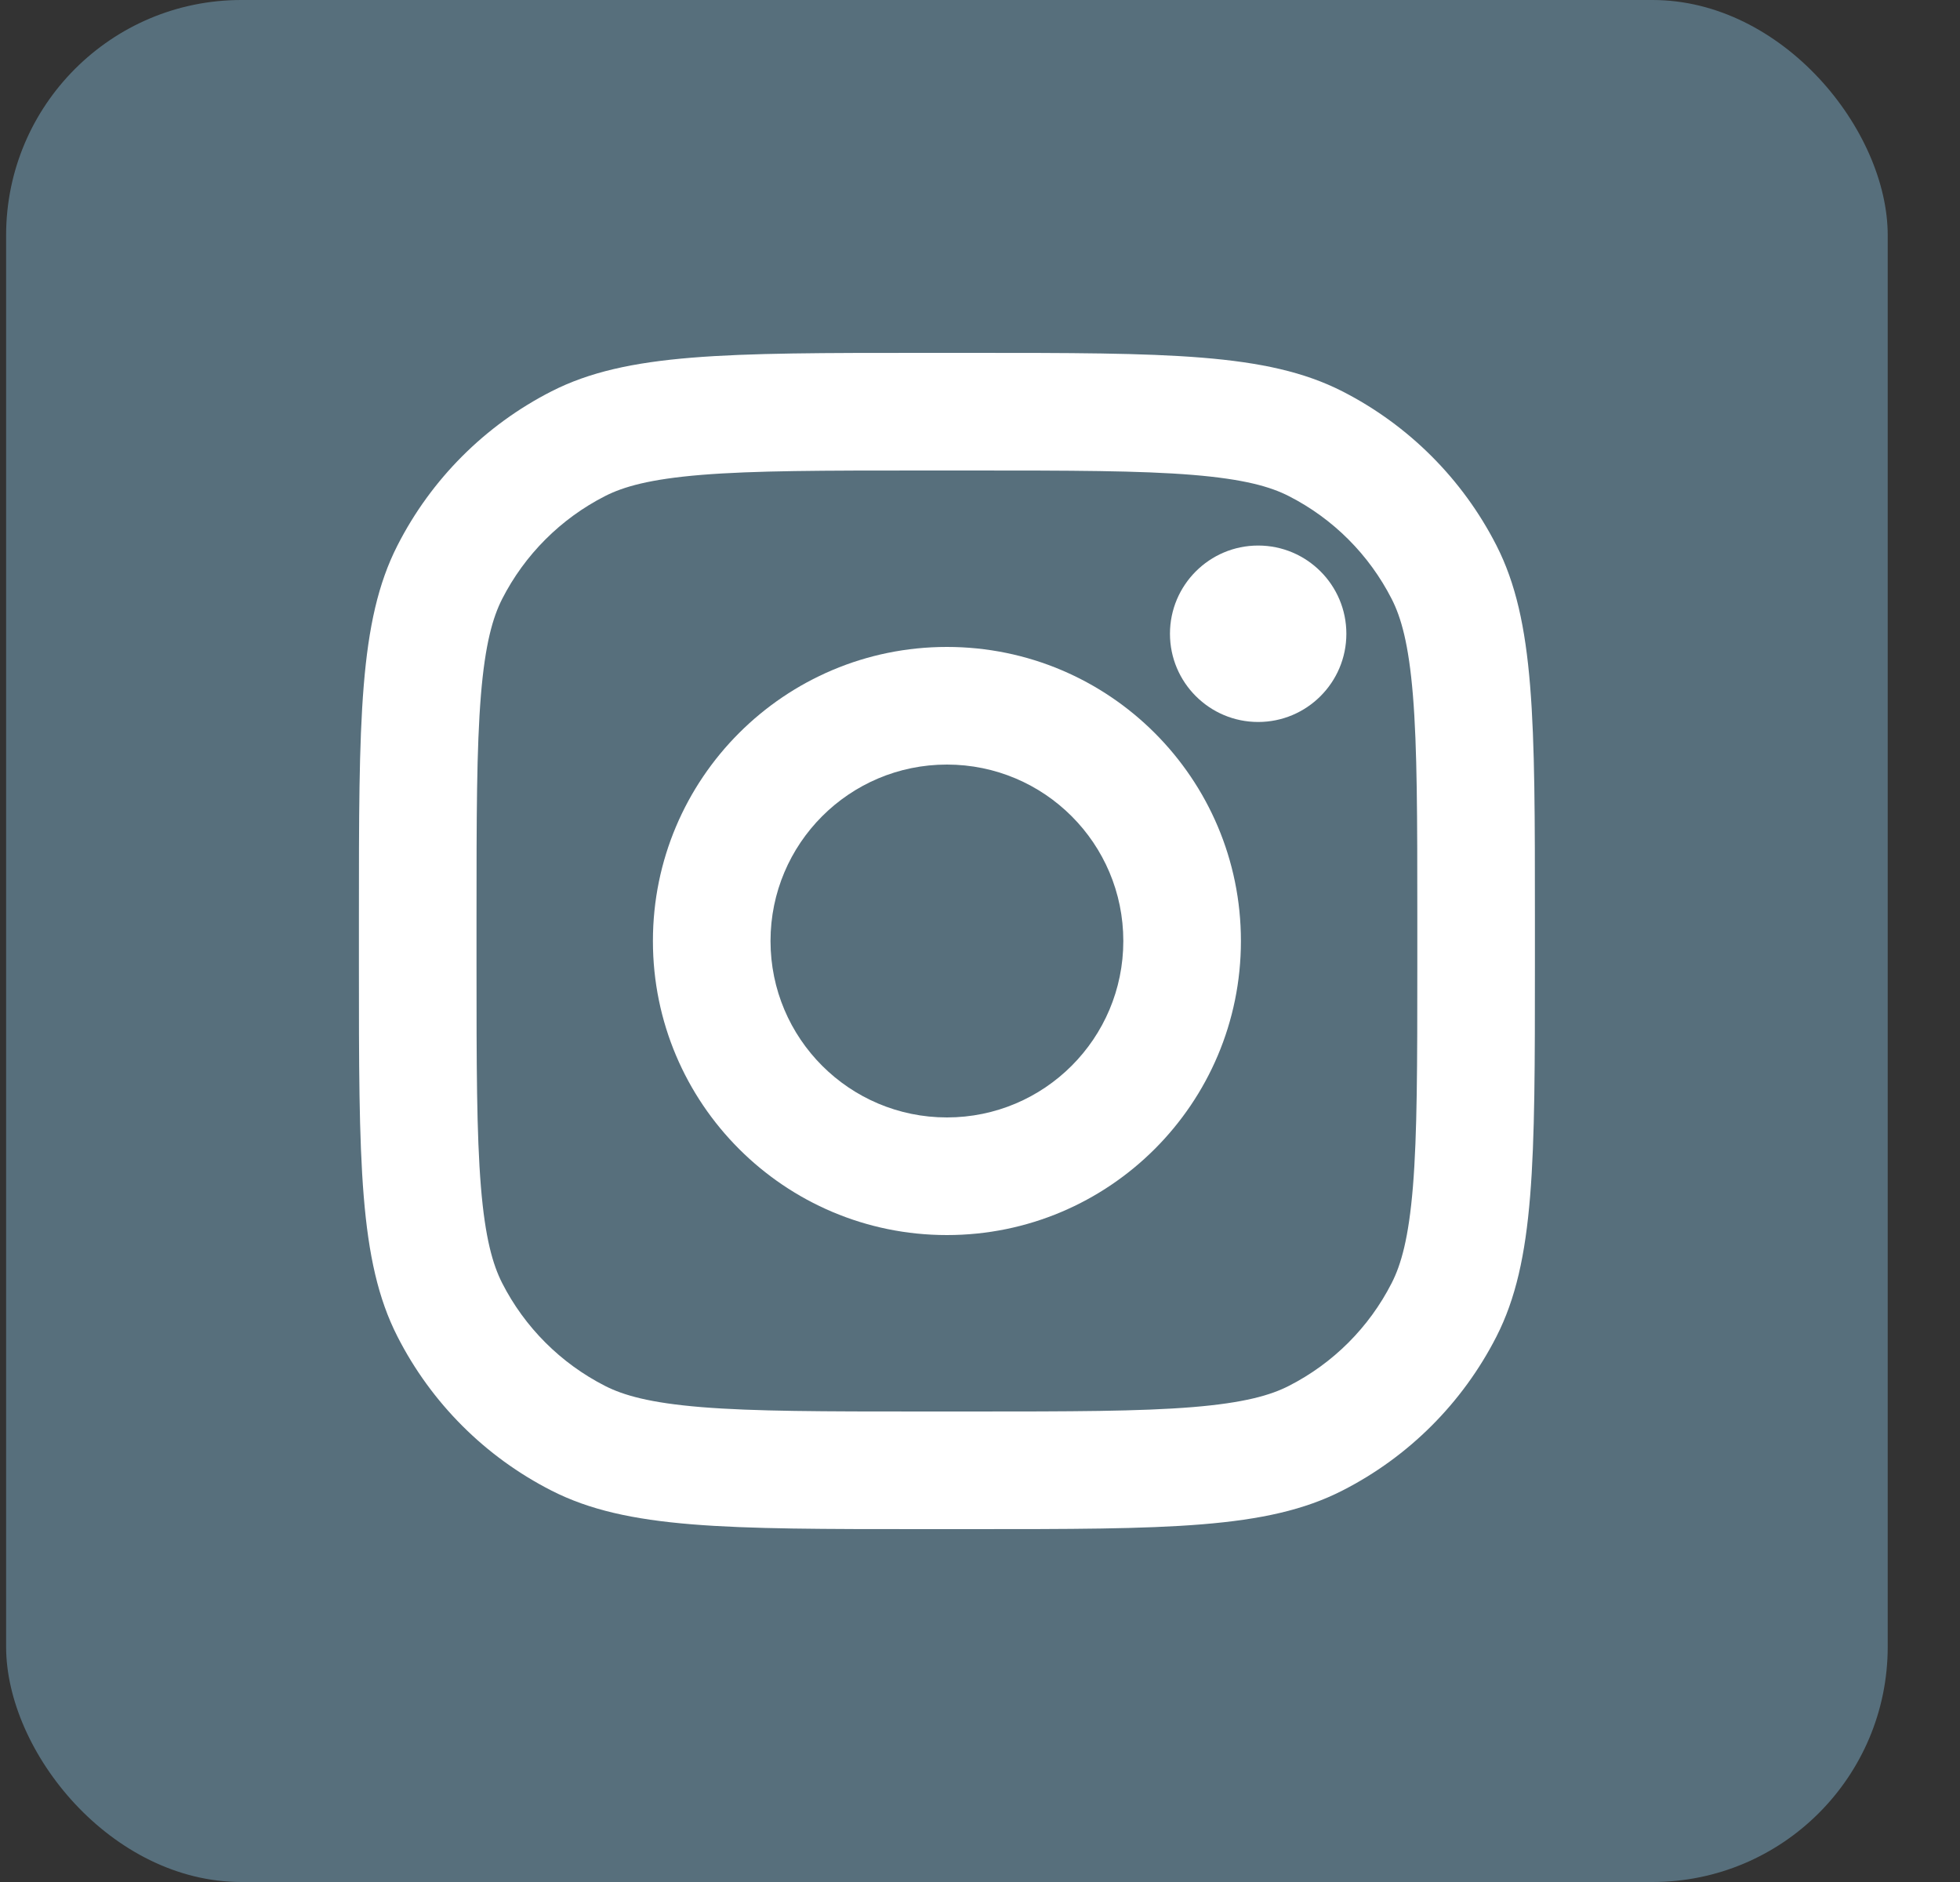 <svg width="25" height="24" viewBox="0 0 25 24" fill="none" xmlns="http://www.w3.org/2000/svg">
<rect x="0" y="0" width="25" height="24" fill="#333333" stroke="none"/>
<g id="Social/Instagram">
<rect x="0.078" width="24" height="24" rx="3" fill="#576F7C"/>
<g id="instagram">
<path d="M17.173 8.082C17.173 8.703 16.669 9.207 16.048 9.207C15.427 9.207 14.923 8.703 14.923 8.082C14.923 7.461 15.427 6.957 16.048 6.957C16.669 6.957 17.173 7.461 17.173 8.082Z" fill="white"/>
<path fill-rule="evenodd" clip-rule="evenodd" d="M12.078 15.75C14.149 15.75 15.828 14.071 15.828 12C15.828 9.929 14.149 8.25 12.078 8.25C10.007 8.25 8.328 9.929 8.328 12C8.328 14.071 10.007 15.75 12.078 15.75ZM12.078 14.25C13.321 14.25 14.328 13.243 14.328 12C14.328 10.757 13.321 9.75 12.078 9.75C10.835 9.75 9.828 10.757 9.828 12C9.828 13.243 10.835 14.25 12.078 14.25Z" fill="white"/>
<path fill-rule="evenodd" clip-rule="evenodd" d="M4.578 11.7C4.578 9.18 4.578 7.92 5.069 6.957C5.5 6.11 6.188 5.422 7.035 4.99C7.998 4.5 9.258 4.5 11.778 4.5H12.378C14.898 4.5 16.159 4.5 17.121 4.99C17.968 5.422 18.656 6.11 19.088 6.957C19.578 7.92 19.578 9.18 19.578 11.7V12.3C19.578 14.82 19.578 16.08 19.088 17.043C18.656 17.89 17.968 18.578 17.121 19.009C16.159 19.5 14.898 19.5 12.378 19.5H11.778C9.258 19.5 7.998 19.5 7.035 19.009C6.188 18.578 5.5 17.89 5.069 17.043C4.578 16.08 4.578 14.82 4.578 12.3V11.7ZM11.778 6H12.378C13.663 6 14.536 6.001 15.212 6.056C15.869 6.11 16.206 6.207 16.44 6.327C17.005 6.615 17.463 7.074 17.751 7.638C17.871 7.873 17.968 8.209 18.022 8.867C18.077 9.542 18.078 10.415 18.078 11.7V12.3C18.078 13.585 18.077 14.458 18.022 15.133C17.968 15.791 17.871 16.127 17.751 16.362C17.463 16.927 17.005 17.385 16.44 17.673C16.206 17.793 15.869 17.89 15.212 17.944C14.536 17.999 13.663 18 12.378 18H11.778C10.493 18 9.62 17.999 8.945 17.944C8.287 17.89 7.951 17.793 7.716 17.673C7.152 17.385 6.693 16.927 6.405 16.362C6.286 16.127 6.188 15.791 6.134 15.133C6.079 14.458 6.078 13.585 6.078 12.3V11.7C6.078 10.415 6.079 9.542 6.134 8.867C6.188 8.209 6.286 7.873 6.405 7.638C6.693 7.074 7.152 6.615 7.716 6.327C7.951 6.207 8.287 6.11 8.945 6.056C9.62 6.001 10.493 6 11.778 6Z" fill="white"/>
</g>
</g>
</svg>
